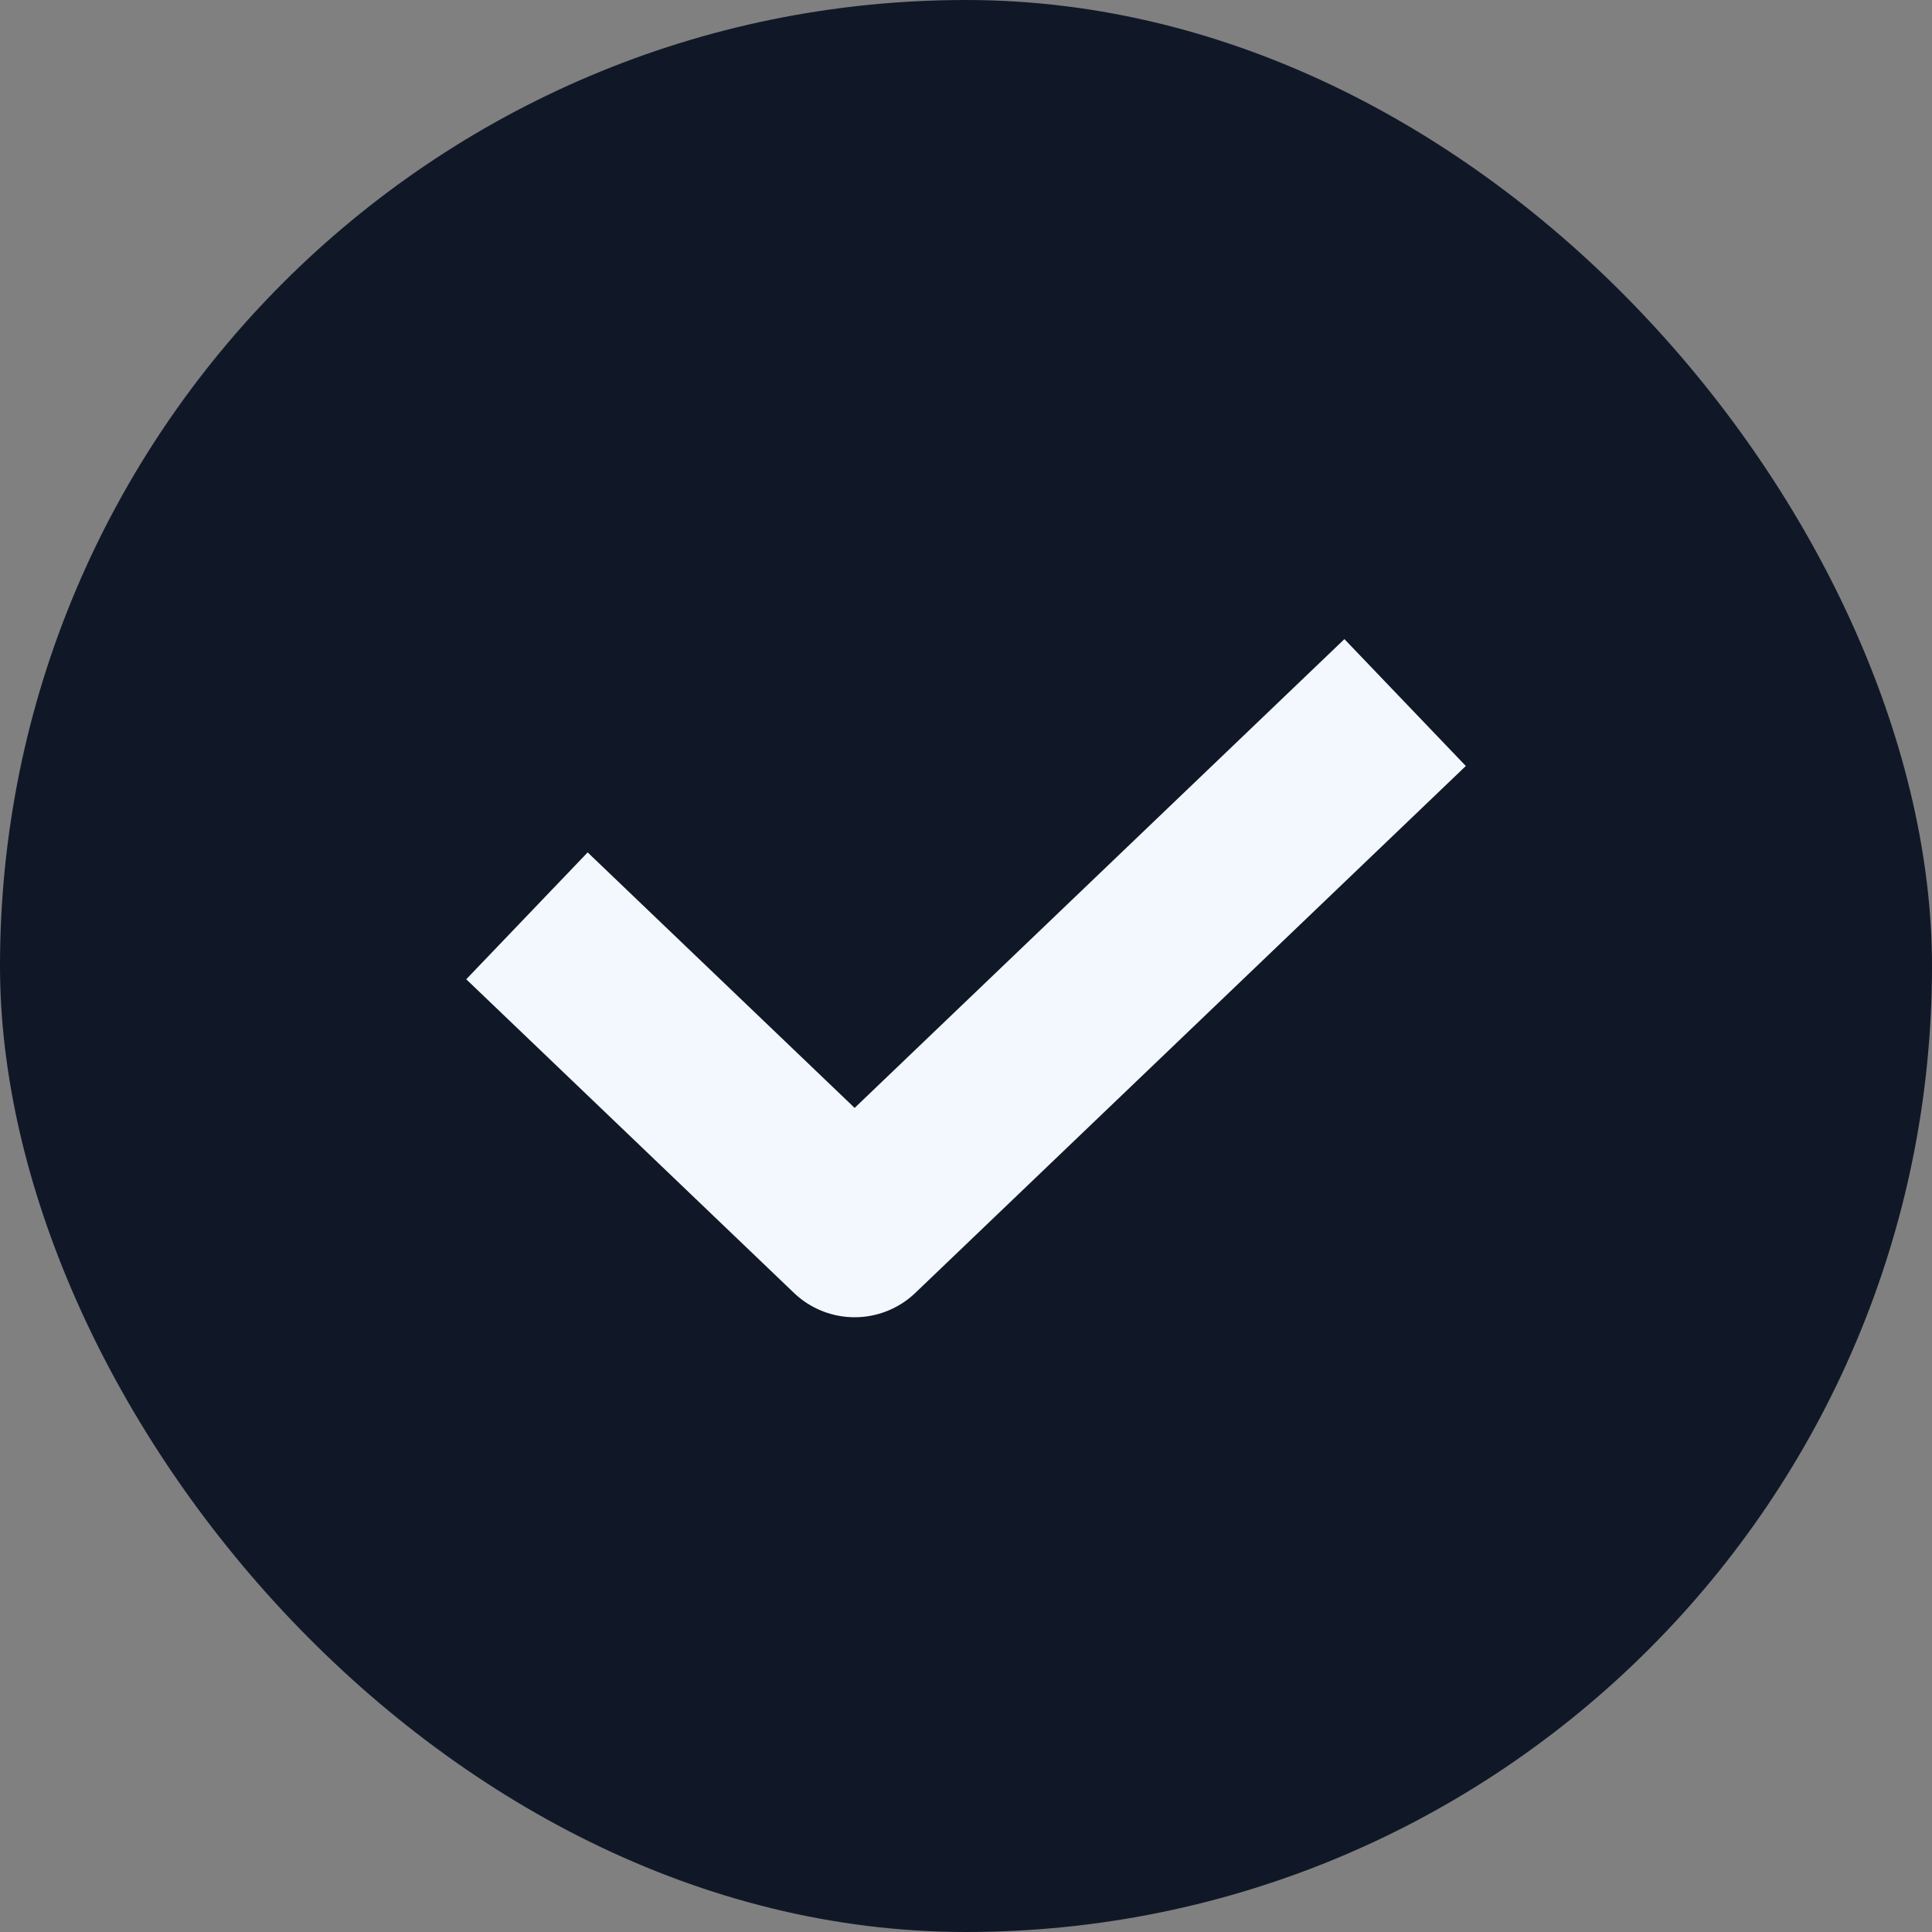 <svg width="28" height="28" viewBox="0 0 28 28" fill="none" xmlns="http://www.w3.org/2000/svg">
<rect x="0" y="0" width="28" height="28" fill="#808080" stroke="none"/>
<rect width="28" height="28" rx="14" fill="#101828"/>
<path d="M20.364 10.182C17.248 13.164 15.501 14.836 12.386 17.818L7.637 13.273" stroke="#F3F8FF" stroke-width="2.545" stroke-linejoin="round"/>
</svg>
